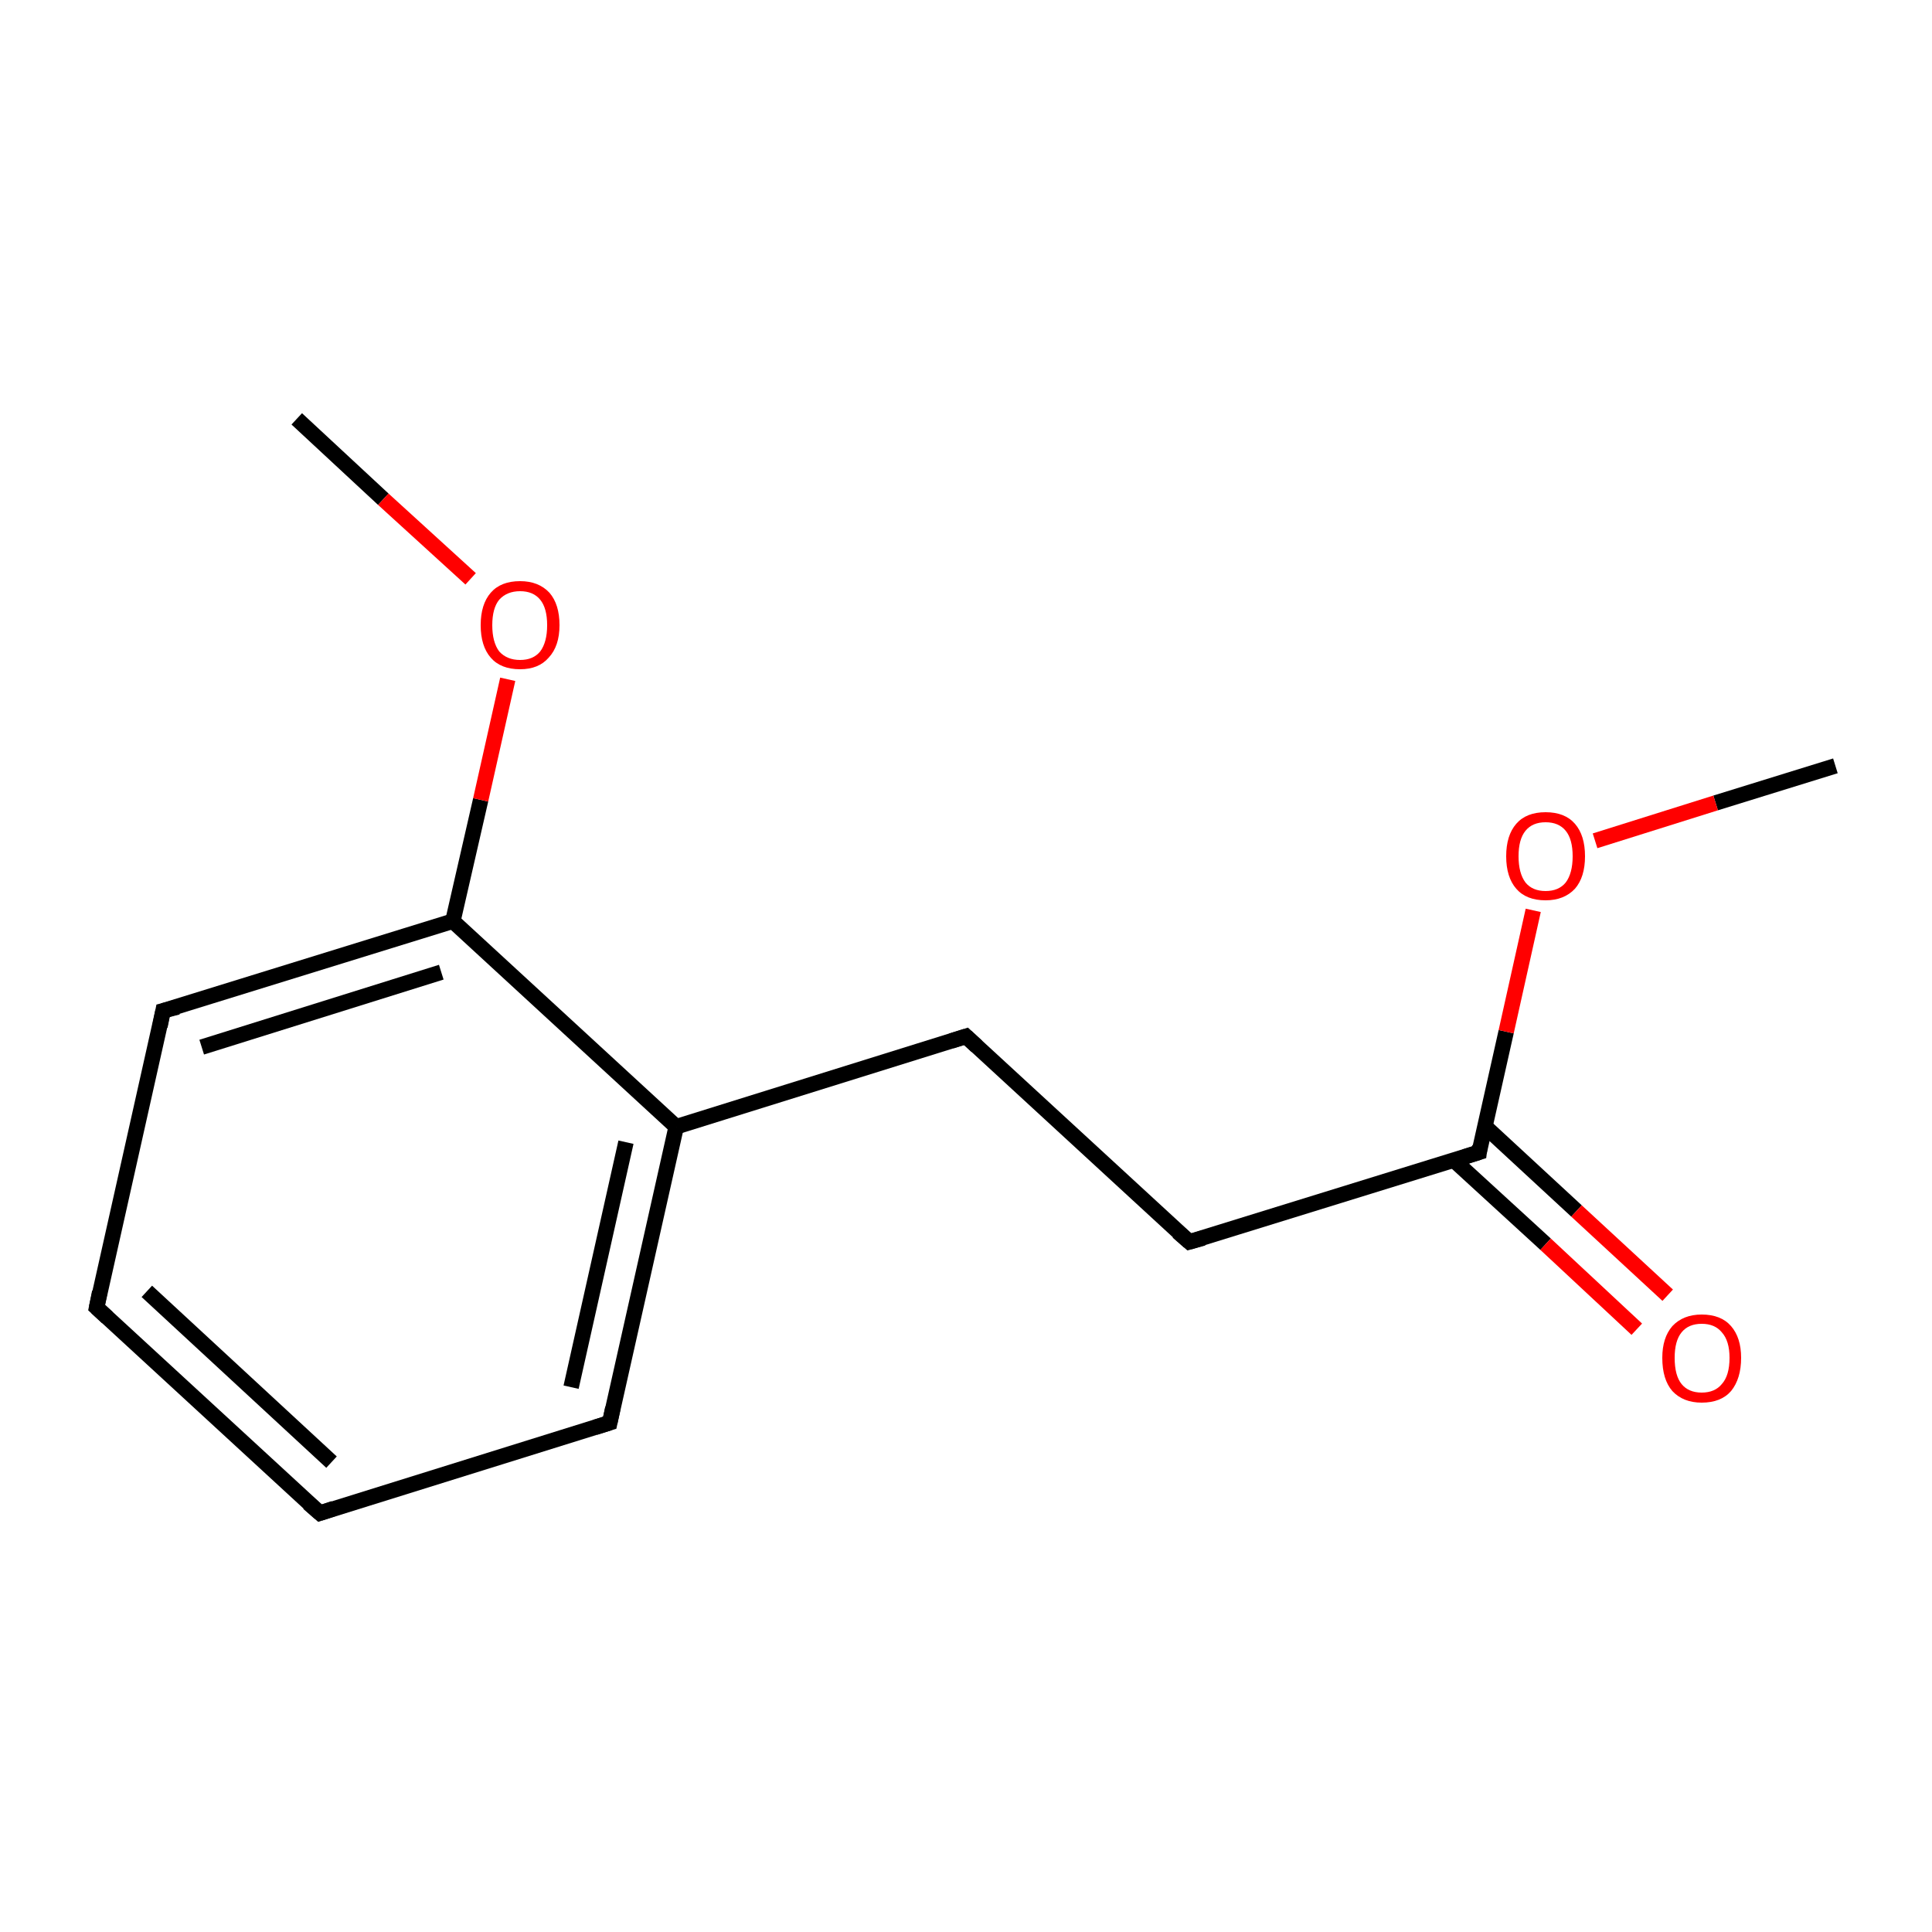 <?xml version='1.0' encoding='iso-8859-1'?>
<svg version='1.1' baseProfile='full'
              xmlns='http://www.w3.org/2000/svg'
                      xmlns:rdkit='http://www.rdkit.org/xml'
                      xmlns:xlink='http://www.w3.org/1999/xlink'
                  xml:space='preserve'
width='250px' height='250px' viewBox='0 0 250 250'>
<!-- END OF HEADER -->
<rect style='opacity:1.0;fill:#FFFFFF;stroke:none' width='250.0' height='250.0' x='0.0' y='0.0'> </rect>
<path class='bond-0 atom-0 atom-12' d='M 38.4,54.2 L 49.6,64.6' style='fill:none;fill-rule:evenodd;stroke:#000000;stroke-width:2.0px;stroke-linecap:butt;stroke-linejoin:miter;stroke-opacity:1' />
<path class='bond-0 atom-0 atom-12' d='M 49.6,64.6 L 60.9,74.9' style='fill:none;fill-rule:evenodd;stroke:#FF0000;stroke-width:2.0px;stroke-linecap:butt;stroke-linejoin:miter;stroke-opacity:1' />
<path class='bond-1 atom-1 atom-13' d='M 237.5,99.1 L 222.0,103.9' style='fill:none;fill-rule:evenodd;stroke:#000000;stroke-width:2.0px;stroke-linecap:butt;stroke-linejoin:miter;stroke-opacity:1' />
<path class='bond-1 atom-1 atom-13' d='M 222.0,103.9 L 206.4,108.8' style='fill:none;fill-rule:evenodd;stroke:#FF0000;stroke-width:2.0px;stroke-linecap:butt;stroke-linejoin:miter;stroke-opacity:1' />
<path class='bond-2 atom-2 atom-3' d='M 41.4,195.8 L 12.5,169.2' style='fill:none;fill-rule:evenodd;stroke:#000000;stroke-width:2.0px;stroke-linecap:butt;stroke-linejoin:miter;stroke-opacity:1' />
<path class='bond-2 atom-2 atom-3' d='M 42.9,189.2 L 19.0,167.1' style='fill:none;fill-rule:evenodd;stroke:#000000;stroke-width:2.0px;stroke-linecap:butt;stroke-linejoin:miter;stroke-opacity:1' />
<path class='bond-3 atom-2 atom-4' d='M 41.4,195.8 L 78.9,184.1' style='fill:none;fill-rule:evenodd;stroke:#000000;stroke-width:2.0px;stroke-linecap:butt;stroke-linejoin:miter;stroke-opacity:1' />
<path class='bond-4 atom-3 atom-5' d='M 12.5,169.2 L 21.1,130.8' style='fill:none;fill-rule:evenodd;stroke:#000000;stroke-width:2.0px;stroke-linecap:butt;stroke-linejoin:miter;stroke-opacity:1' />
<path class='bond-5 atom-4 atom-8' d='M 78.9,184.1 L 87.5,145.8' style='fill:none;fill-rule:evenodd;stroke:#000000;stroke-width:2.0px;stroke-linecap:butt;stroke-linejoin:miter;stroke-opacity:1' />
<path class='bond-5 atom-4 atom-8' d='M 73.9,179.5 L 81.0,147.8' style='fill:none;fill-rule:evenodd;stroke:#000000;stroke-width:2.0px;stroke-linecap:butt;stroke-linejoin:miter;stroke-opacity:1' />
<path class='bond-6 atom-5 atom-9' d='M 21.1,130.8 L 58.6,119.2' style='fill:none;fill-rule:evenodd;stroke:#000000;stroke-width:2.0px;stroke-linecap:butt;stroke-linejoin:miter;stroke-opacity:1' />
<path class='bond-6 atom-5 atom-9' d='M 26.1,135.5 L 57.1,125.8' style='fill:none;fill-rule:evenodd;stroke:#000000;stroke-width:2.0px;stroke-linecap:butt;stroke-linejoin:miter;stroke-opacity:1' />
<path class='bond-7 atom-6 atom-7' d='M 125.0,134.1 L 153.9,160.7' style='fill:none;fill-rule:evenodd;stroke:#000000;stroke-width:2.0px;stroke-linecap:butt;stroke-linejoin:miter;stroke-opacity:1' />
<path class='bond-8 atom-6 atom-8' d='M 125.0,134.1 L 87.5,145.8' style='fill:none;fill-rule:evenodd;stroke:#000000;stroke-width:2.0px;stroke-linecap:butt;stroke-linejoin:miter;stroke-opacity:1' />
<path class='bond-9 atom-7 atom-10' d='M 153.9,160.7 L 191.4,149.1' style='fill:none;fill-rule:evenodd;stroke:#000000;stroke-width:2.0px;stroke-linecap:butt;stroke-linejoin:miter;stroke-opacity:1' />
<path class='bond-10 atom-8 atom-9' d='M 87.5,145.8 L 58.6,119.2' style='fill:none;fill-rule:evenodd;stroke:#000000;stroke-width:2.0px;stroke-linecap:butt;stroke-linejoin:miter;stroke-opacity:1' />
<path class='bond-11 atom-9 atom-12' d='M 58.6,119.2 L 62.2,103.5' style='fill:none;fill-rule:evenodd;stroke:#000000;stroke-width:2.0px;stroke-linecap:butt;stroke-linejoin:miter;stroke-opacity:1' />
<path class='bond-11 atom-9 atom-12' d='M 62.2,103.5 L 65.7,87.9' style='fill:none;fill-rule:evenodd;stroke:#FF0000;stroke-width:2.0px;stroke-linecap:butt;stroke-linejoin:miter;stroke-opacity:1' />
<path class='bond-12 atom-10 atom-11' d='M 188.1,150.1 L 200.0,161.0' style='fill:none;fill-rule:evenodd;stroke:#000000;stroke-width:2.0px;stroke-linecap:butt;stroke-linejoin:miter;stroke-opacity:1' />
<path class='bond-12 atom-10 atom-11' d='M 200.0,161.0 L 211.8,172.0' style='fill:none;fill-rule:evenodd;stroke:#FF0000;stroke-width:2.0px;stroke-linecap:butt;stroke-linejoin:miter;stroke-opacity:1' />
<path class='bond-12 atom-10 atom-11' d='M 192.1,145.7 L 204.0,156.7' style='fill:none;fill-rule:evenodd;stroke:#000000;stroke-width:2.0px;stroke-linecap:butt;stroke-linejoin:miter;stroke-opacity:1' />
<path class='bond-12 atom-10 atom-11' d='M 204.0,156.7 L 215.8,167.6' style='fill:none;fill-rule:evenodd;stroke:#FF0000;stroke-width:2.0px;stroke-linecap:butt;stroke-linejoin:miter;stroke-opacity:1' />
<path class='bond-13 atom-10 atom-13' d='M 191.4,149.1 L 194.9,133.5' style='fill:none;fill-rule:evenodd;stroke:#000000;stroke-width:2.0px;stroke-linecap:butt;stroke-linejoin:miter;stroke-opacity:1' />
<path class='bond-13 atom-10 atom-13' d='M 194.9,133.5 L 198.4,117.8' style='fill:none;fill-rule:evenodd;stroke:#FF0000;stroke-width:2.0px;stroke-linecap:butt;stroke-linejoin:miter;stroke-opacity:1' />
<path d='M 39.9,194.5 L 41.4,195.8 L 43.2,195.2' style='fill:none;stroke:#000000;stroke-width:2.0px;stroke-linecap:butt;stroke-linejoin:miter;stroke-opacity:1;' />
<path d='M 13.9,170.5 L 12.5,169.2 L 12.9,167.2' style='fill:none;stroke:#000000;stroke-width:2.0px;stroke-linecap:butt;stroke-linejoin:miter;stroke-opacity:1;' />
<path d='M 77.0,184.7 L 78.9,184.1 L 79.3,182.2' style='fill:none;stroke:#000000;stroke-width:2.0px;stroke-linecap:butt;stroke-linejoin:miter;stroke-opacity:1;' />
<path d='M 20.7,132.8 L 21.1,130.8 L 23.0,130.3' style='fill:none;stroke:#000000;stroke-width:2.0px;stroke-linecap:butt;stroke-linejoin:miter;stroke-opacity:1;' />
<path d='M 126.4,135.4 L 125.0,134.1 L 123.1,134.7' style='fill:none;stroke:#000000;stroke-width:2.0px;stroke-linecap:butt;stroke-linejoin:miter;stroke-opacity:1;' />
<path d='M 152.4,159.4 L 153.9,160.7 L 155.7,160.2' style='fill:none;stroke:#000000;stroke-width:2.0px;stroke-linecap:butt;stroke-linejoin:miter;stroke-opacity:1;' />
<path d='M 189.5,149.7 L 191.4,149.1 L 191.5,148.3' style='fill:none;stroke:#000000;stroke-width:2.0px;stroke-linecap:butt;stroke-linejoin:miter;stroke-opacity:1;' />
<path class='atom-11' d='M 215.1 175.7
Q 215.1 173.1, 216.4 171.6
Q 217.8 170.1, 220.2 170.1
Q 222.7 170.1, 224.0 171.6
Q 225.3 173.1, 225.3 175.7
Q 225.3 178.4, 224.0 180.0
Q 222.7 181.5, 220.2 181.5
Q 217.8 181.5, 216.4 180.0
Q 215.1 178.5, 215.1 175.7
M 220.2 180.2
Q 221.9 180.2, 222.8 179.1
Q 223.8 178.0, 223.8 175.7
Q 223.8 173.5, 222.8 172.4
Q 221.9 171.3, 220.2 171.3
Q 218.5 171.3, 217.6 172.4
Q 216.7 173.5, 216.7 175.7
Q 216.7 178.0, 217.6 179.1
Q 218.5 180.2, 220.2 180.2
' fill='#FF0000'/>
<path class='atom-12' d='M 62.2 80.9
Q 62.2 78.2, 63.5 76.7
Q 64.8 75.2, 67.3 75.2
Q 69.7 75.2, 71.1 76.7
Q 72.4 78.2, 72.4 80.9
Q 72.4 83.6, 71.0 85.1
Q 69.7 86.6, 67.3 86.6
Q 64.8 86.6, 63.5 85.1
Q 62.2 83.6, 62.2 80.9
M 67.3 85.4
Q 69.0 85.4, 69.9 84.3
Q 70.8 83.1, 70.8 80.9
Q 70.8 78.7, 69.9 77.6
Q 69.0 76.5, 67.3 76.5
Q 65.6 76.5, 64.6 77.6
Q 63.7 78.7, 63.7 80.9
Q 63.7 83.1, 64.6 84.3
Q 65.6 85.4, 67.3 85.4
' fill='#FF0000'/>
<path class='atom-13' d='M 194.9 110.8
Q 194.9 108.1, 196.2 106.6
Q 197.5 105.1, 200.0 105.1
Q 202.5 105.1, 203.8 106.6
Q 205.1 108.1, 205.1 110.8
Q 205.1 113.5, 203.8 115.0
Q 202.4 116.5, 200.0 116.5
Q 197.5 116.5, 196.2 115.0
Q 194.9 113.5, 194.9 110.8
M 200.0 115.3
Q 201.7 115.3, 202.6 114.2
Q 203.5 113.0, 203.5 110.8
Q 203.5 108.6, 202.6 107.5
Q 201.7 106.4, 200.0 106.4
Q 198.3 106.4, 197.4 107.5
Q 196.5 108.6, 196.5 110.8
Q 196.5 113.0, 197.4 114.2
Q 198.3 115.3, 200.0 115.3
' fill='#FF0000'/>
</svg>
